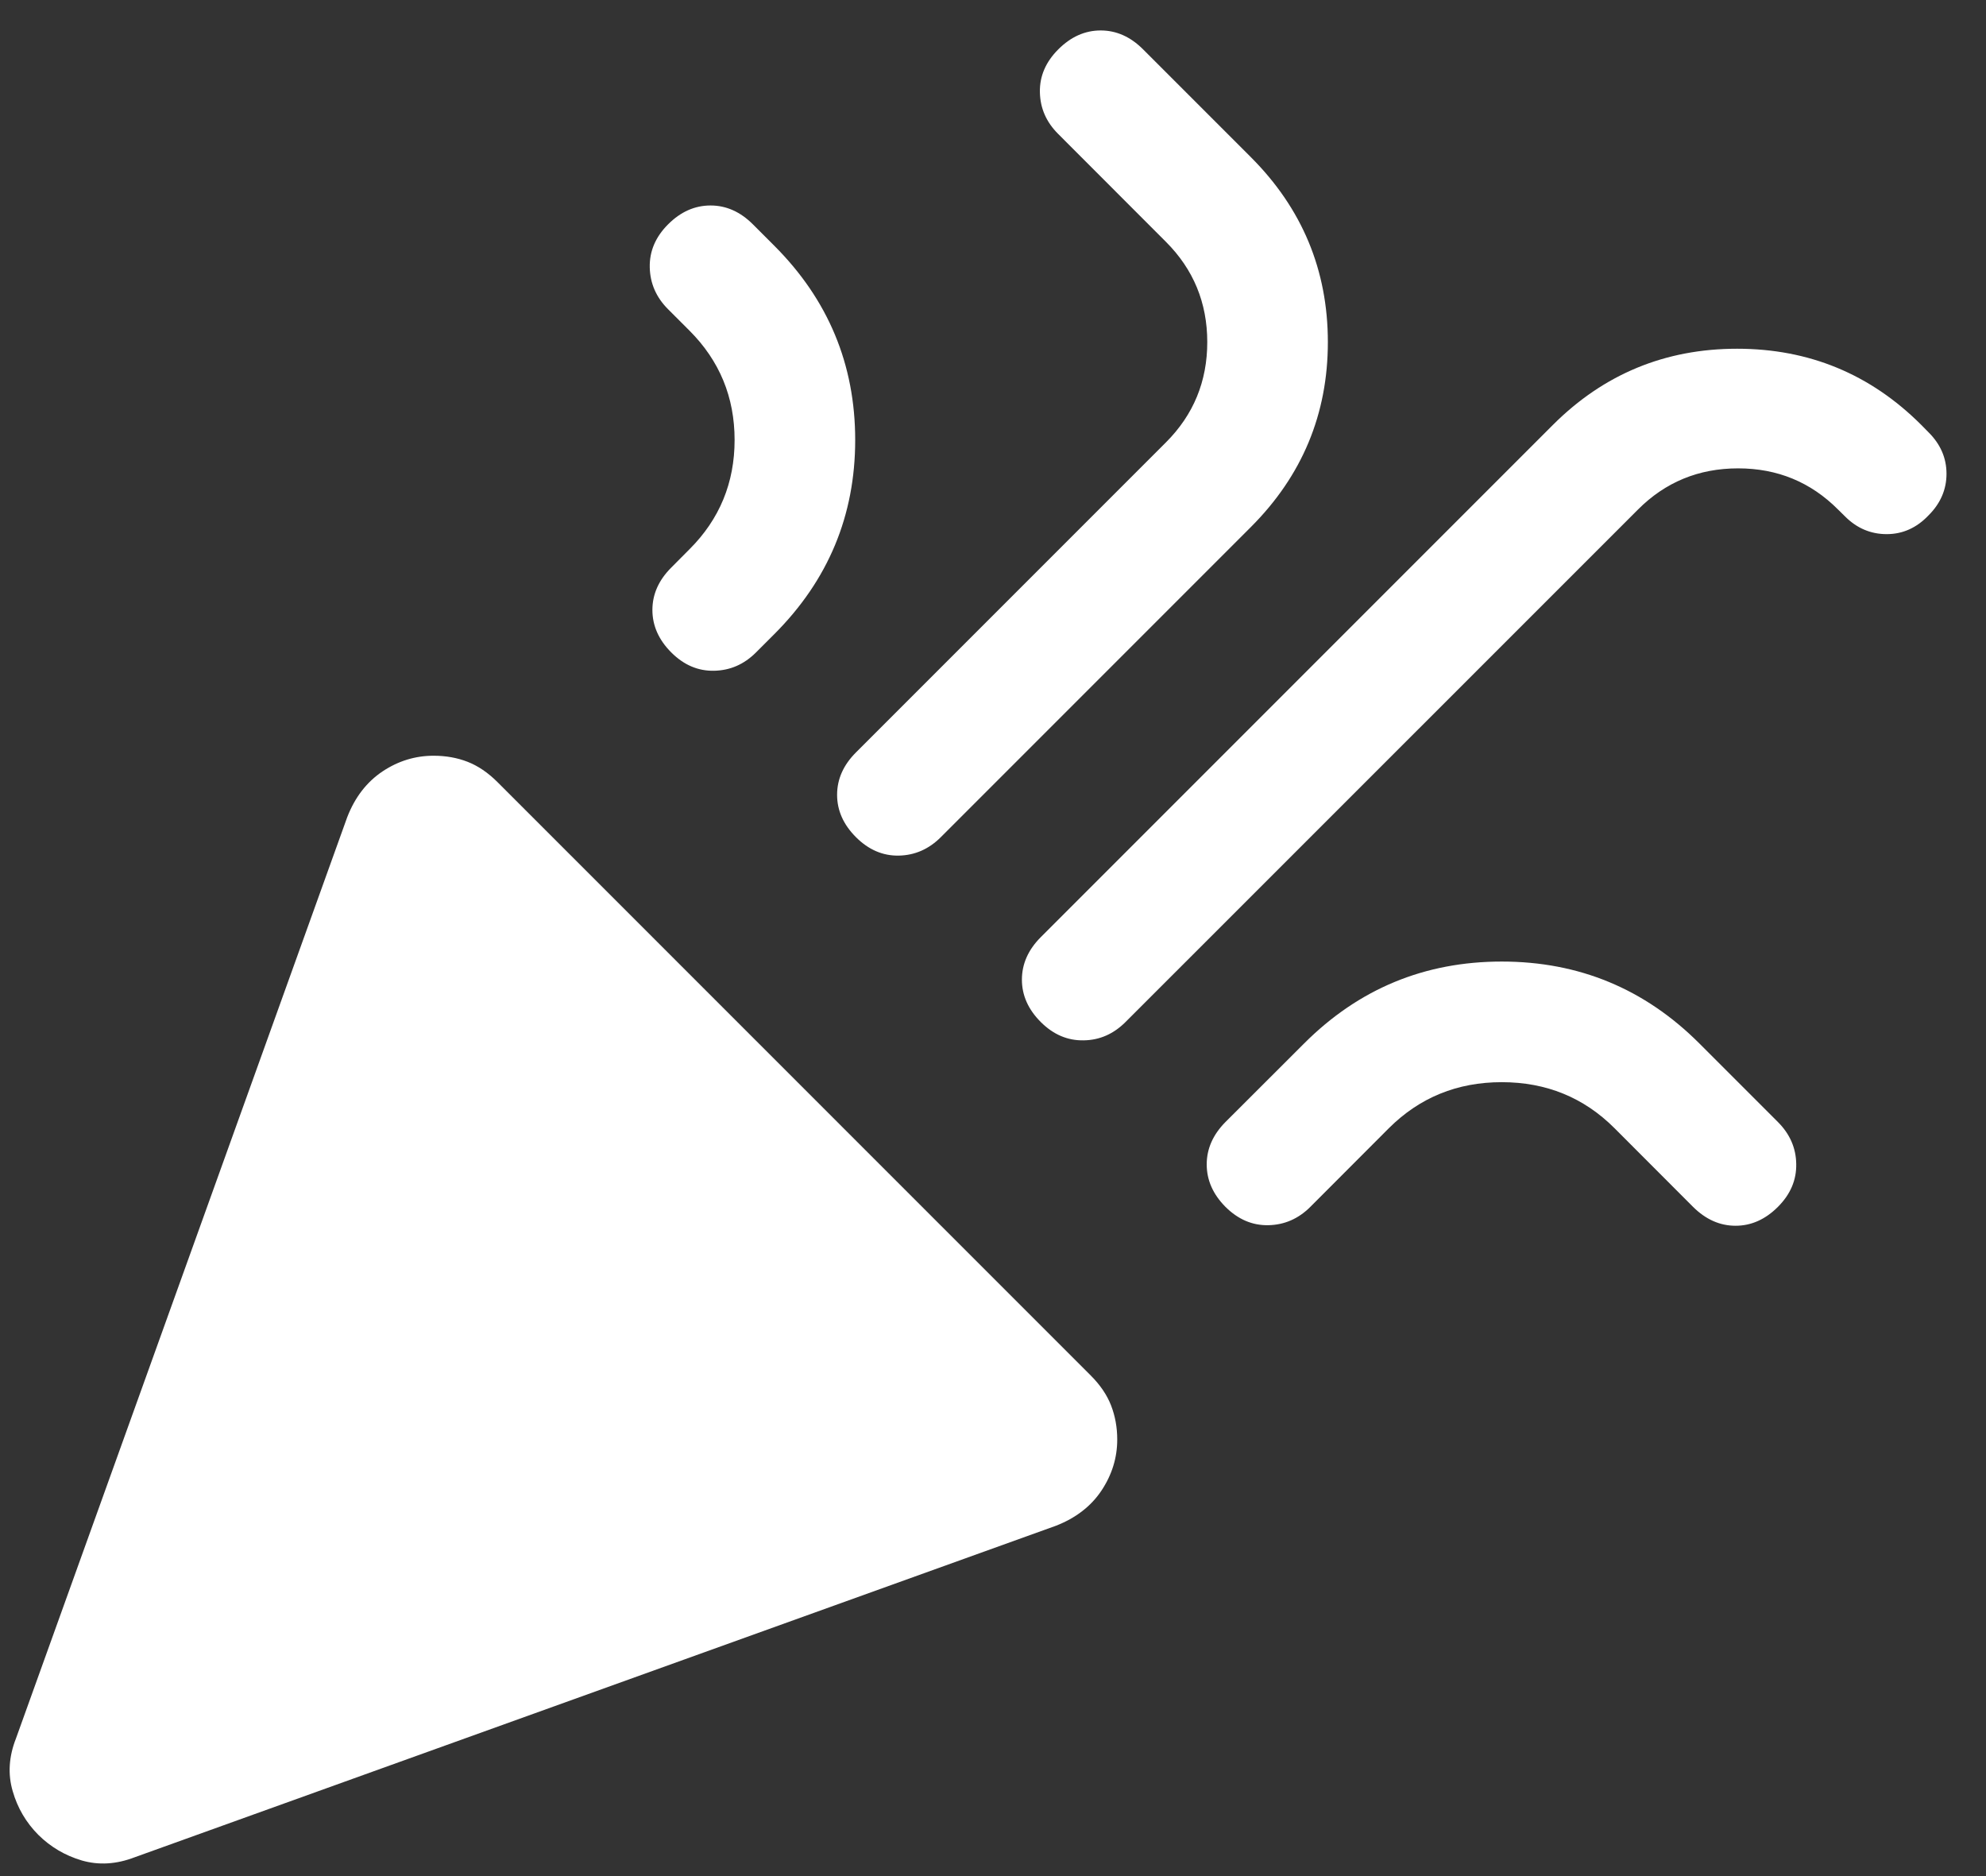 <svg width="18" height="17" viewBox="0 0 18 17" fill="none" xmlns="http://www.w3.org/2000/svg">
    <rect x="0" y="0" width="18" height="17" fill="#333333" stroke="none"/>
    <path
        d="M0.145 15.752L3.147 7.405C3.217 7.224 3.324 7.086 3.467 6.99C3.61 6.895 3.764 6.848 3.93 6.848C4.04 6.848 4.143 6.866 4.238 6.903C4.333 6.94 4.424 7.002 4.509 7.087L9.886 12.464C9.972 12.55 10.033 12.64 10.07 12.735C10.107 12.831 10.126 12.933 10.126 13.044C10.126 13.21 10.078 13.364 9.983 13.507C9.888 13.649 9.75 13.756 9.569 13.826L1.222 16.829C1.056 16.893 0.897 16.903 0.743 16.859C0.59 16.814 0.458 16.736 0.347 16.626C0.237 16.515 0.159 16.384 0.115 16.23C0.07 16.077 0.08 15.917 0.145 15.752ZM17.48 4.669C17.372 4.783 17.245 4.84 17.1 4.84C16.955 4.84 16.828 4.786 16.721 4.678L16.66 4.618C16.411 4.368 16.109 4.244 15.753 4.244C15.397 4.244 15.094 4.368 14.845 4.618L10.201 9.261C10.093 9.369 9.967 9.425 9.822 9.427C9.677 9.43 9.547 9.375 9.433 9.261C9.319 9.147 9.262 9.019 9.262 8.877C9.262 8.735 9.319 8.606 9.433 8.492L14.076 3.849C14.536 3.39 15.092 3.16 15.744 3.16C16.396 3.16 16.952 3.39 17.412 3.849L17.48 3.918C17.588 4.026 17.642 4.151 17.642 4.293C17.642 4.435 17.588 4.561 17.48 4.669ZM6.055 2.033C6.169 1.919 6.297 1.862 6.44 1.862C6.582 1.862 6.71 1.919 6.824 2.033L7.018 2.227C7.507 2.716 7.751 3.303 7.751 3.987C7.751 4.671 7.507 5.257 7.018 5.746L6.852 5.912C6.744 6.02 6.618 6.075 6.472 6.078C6.327 6.081 6.198 6.026 6.084 5.912C5.97 5.798 5.913 5.669 5.913 5.527C5.913 5.385 5.97 5.257 6.084 5.143L6.249 4.977C6.522 4.705 6.658 4.374 6.658 3.987C6.658 3.599 6.522 3.269 6.249 2.996L6.055 2.802C5.947 2.694 5.892 2.567 5.889 2.422C5.886 2.277 5.941 2.147 6.055 2.033ZM9.592 0.447C9.706 0.333 9.834 0.276 9.976 0.276C10.118 0.276 10.246 0.333 10.36 0.447L11.337 1.424C11.802 1.889 12.035 2.448 12.035 3.1C12.035 3.752 11.802 4.311 11.337 4.776L8.527 7.586C8.419 7.694 8.292 7.75 8.147 7.753C8.002 7.756 7.872 7.7 7.758 7.586C7.644 7.472 7.587 7.344 7.587 7.202C7.587 7.06 7.644 6.932 7.758 6.818L10.568 4.008C10.817 3.759 10.942 3.456 10.942 3.1C10.942 2.744 10.817 2.441 10.568 2.192L9.592 1.215C9.483 1.107 9.428 0.981 9.425 0.836C9.422 0.69 9.478 0.561 9.592 0.447ZM16.114 10.936C16 11.05 15.872 11.107 15.73 11.107C15.588 11.107 15.46 11.05 15.345 10.936L14.633 10.223C14.355 9.945 14.014 9.806 13.611 9.806C13.208 9.806 12.867 9.945 12.588 10.223L11.876 10.936C11.768 11.044 11.641 11.099 11.496 11.102C11.351 11.105 11.222 11.05 11.107 10.936C10.994 10.822 10.937 10.694 10.937 10.551C10.937 10.409 10.994 10.281 11.107 10.167L11.82 9.455C12.315 8.96 12.912 8.713 13.611 8.713C14.31 8.713 14.907 8.96 15.402 9.455L16.114 10.167C16.222 10.275 16.278 10.402 16.28 10.547C16.283 10.692 16.228 10.822 16.114 10.936Z"
        fill="white" />
</svg>